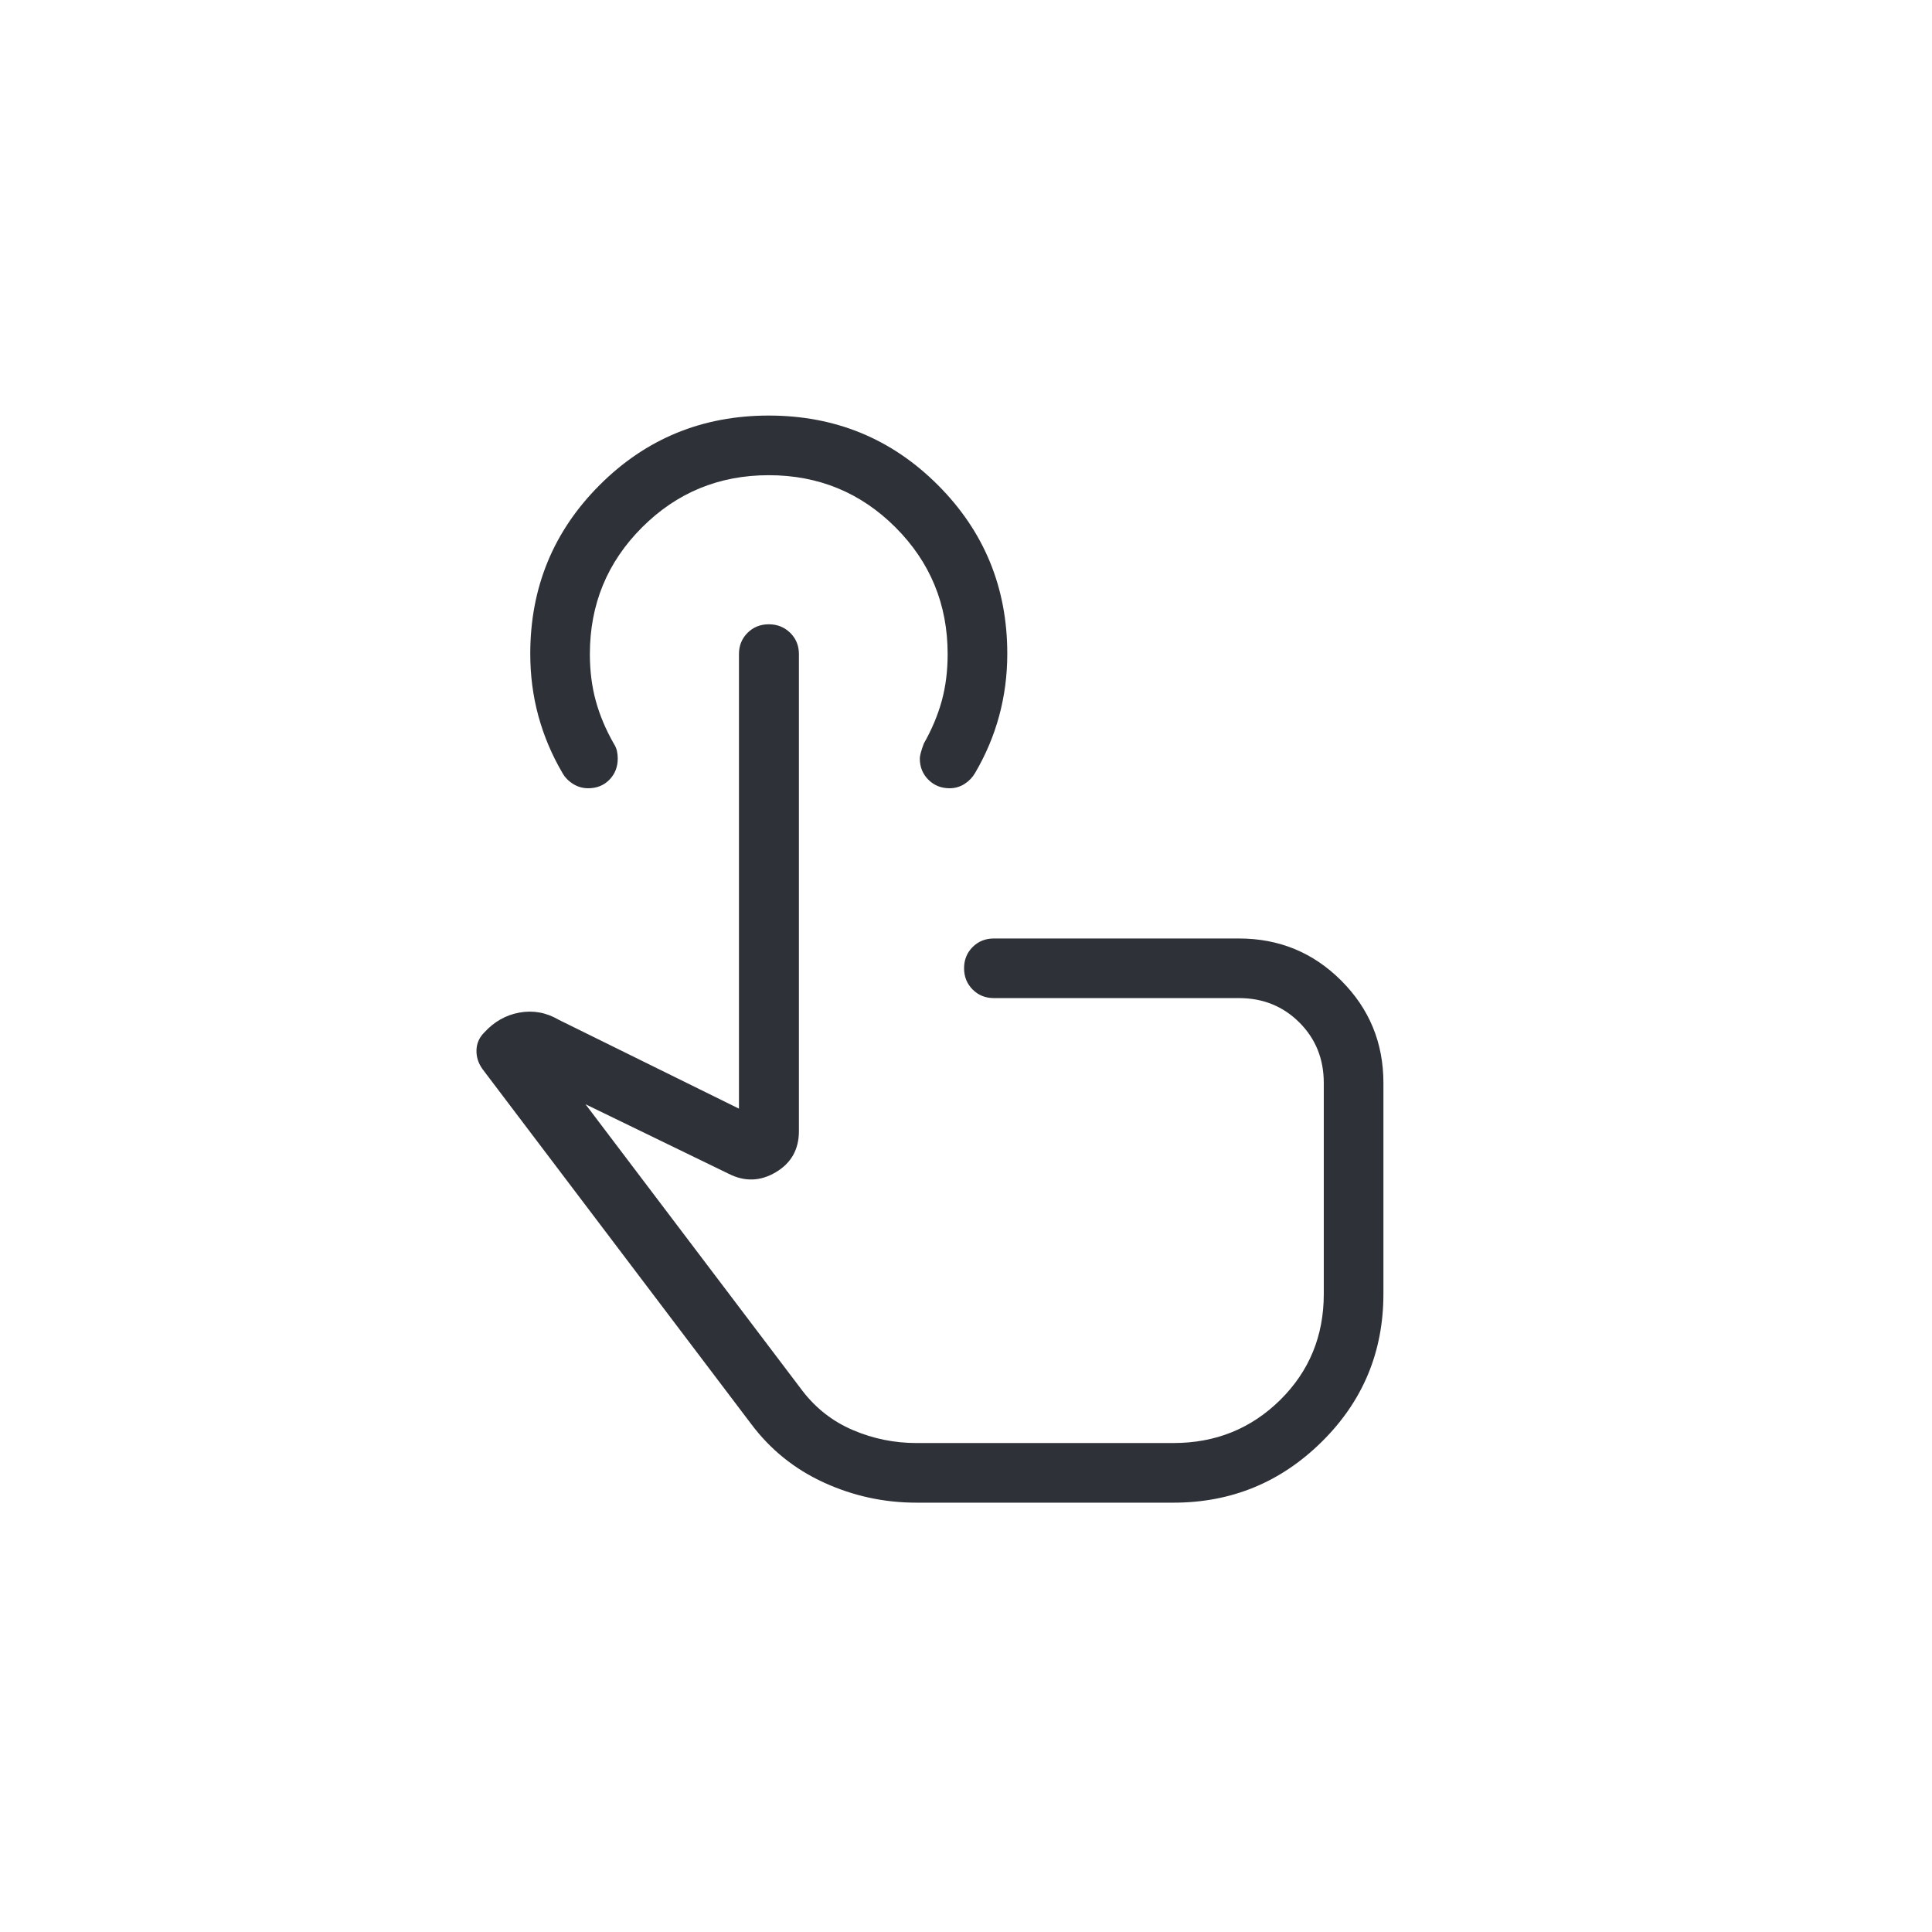 <svg xmlns="http://www.w3.org/2000/svg" width="54" height="54" viewBox="0 0 54 54" fill="none"><mask id="mask0_5497_4828" style="mask-type:alpha" maskUnits="userSpaceOnUse" x="7" y="7" width="40" height="40"><rect x="7" y="7" width="40" height="40" fill="#D9D9D9"></rect></mask><g mask="url(#mask0_5497_4828)"><path d="M25.612 42C24.706 42 23.844 41.812 23.024 41.436C22.205 41.06 21.527 40.513 20.991 39.795L13.481 29.875C13.366 29.71 13.311 29.535 13.318 29.348C13.324 29.161 13.396 28.999 13.532 28.862C13.81 28.556 14.14 28.369 14.523 28.301C14.905 28.233 15.27 28.3 15.616 28.503L20.654 30.987V18.282C20.654 18.046 20.734 17.848 20.894 17.688C21.054 17.529 21.252 17.449 21.488 17.449C21.725 17.449 21.924 17.529 22.087 17.688C22.249 17.848 22.33 18.046 22.33 18.282V31.614C22.33 32.125 22.115 32.509 21.684 32.764C21.254 33.02 20.814 33.034 20.366 32.807L16.366 30.865L22.43 38.875C22.81 39.369 23.282 39.735 23.846 39.974C24.411 40.214 24.999 40.333 25.612 40.333H32.801C33.974 40.333 34.968 39.932 35.781 39.13C36.594 38.327 37 37.34 37 36.167V30.269C37 29.597 36.773 29.034 36.318 28.579C35.864 28.125 35.3 27.897 34.629 27.897H27.779C27.543 27.897 27.345 27.817 27.185 27.657C27.026 27.497 26.946 27.299 26.946 27.063C26.946 26.826 27.026 26.629 27.185 26.47C27.345 26.31 27.543 26.231 27.779 26.231H34.629C35.75 26.231 36.704 26.623 37.489 27.409C38.274 28.194 38.667 29.147 38.667 30.269V36.164C38.667 37.786 38.093 39.163 36.944 40.298C35.795 41.433 34.414 42 32.801 42H25.612ZM26.542 22.032C26.305 22.032 26.106 21.952 25.947 21.792C25.788 21.633 25.709 21.435 25.709 21.199C25.709 21.122 25.746 20.983 25.821 20.782C26.043 20.393 26.209 19.997 26.321 19.595C26.432 19.192 26.487 18.754 26.487 18.282C26.487 16.893 26.001 15.713 25.029 14.74C24.057 13.768 22.876 13.282 21.487 13.282C20.098 13.282 18.918 13.768 17.946 14.74C16.973 15.713 16.487 16.893 16.487 18.282C16.487 18.754 16.543 19.192 16.654 19.595C16.765 19.997 16.932 20.393 17.154 20.782C17.199 20.852 17.229 20.921 17.244 20.991C17.259 21.06 17.266 21.13 17.266 21.2C17.266 21.436 17.189 21.634 17.034 21.793C16.878 21.952 16.681 22.032 16.441 22.032C16.286 22.032 16.144 21.991 16.016 21.91C15.887 21.829 15.789 21.727 15.721 21.606C15.425 21.101 15.2 20.57 15.048 20.013C14.896 19.455 14.821 18.875 14.821 18.273C14.821 16.422 15.467 14.85 16.761 13.556C18.055 12.262 19.631 11.615 21.487 11.615C23.344 11.615 24.92 12.262 26.213 13.556C27.507 14.85 28.154 16.422 28.154 18.273C28.154 18.875 28.078 19.455 27.926 20.013C27.775 20.57 27.55 21.101 27.253 21.606C27.184 21.727 27.086 21.829 26.961 21.91C26.835 21.991 26.695 22.032 26.542 22.032Z" fill="#2E3238"></path></g></svg>